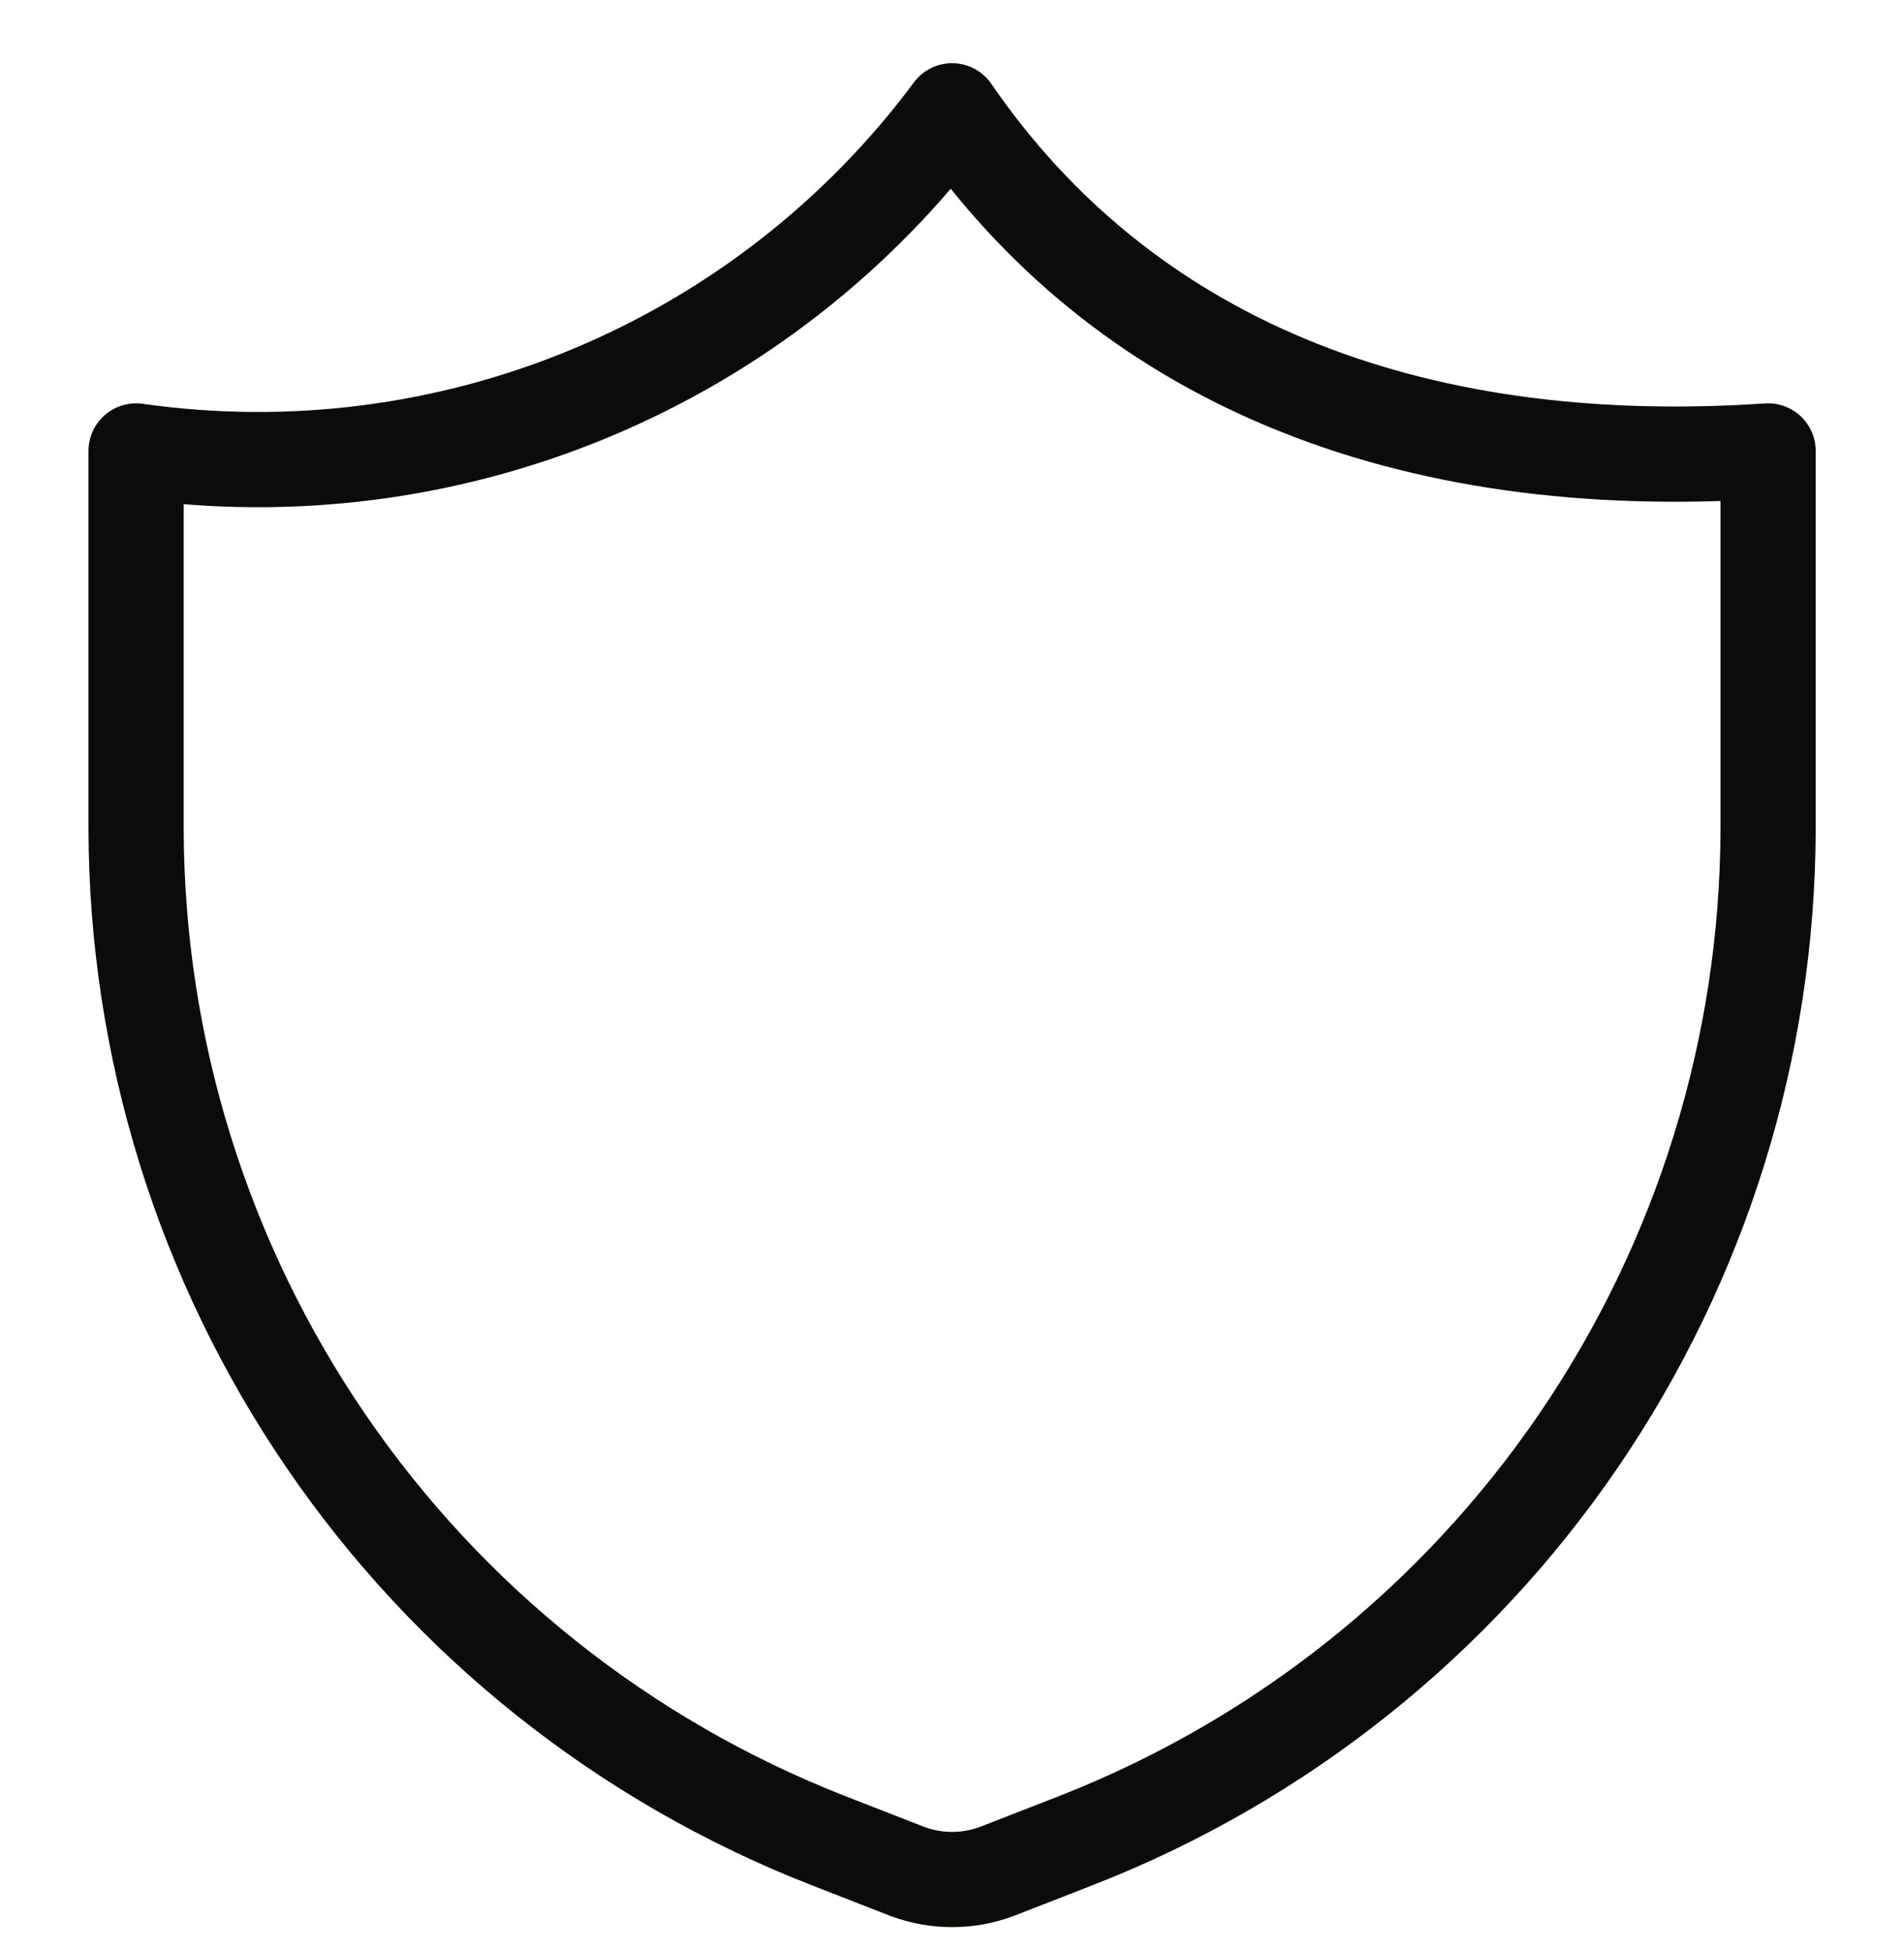 <svg width="40" height="41" viewBox="0 0 40 41" fill="none" xmlns="http://www.w3.org/2000/svg">
<path d="M22.631 38.642L20.945 39.299C20.337 39.527 19.667 39.527 19.059 39.299L17.374 38.642C13.104 36.968 9.436 34.048 6.848 30.262C4.259 26.476 2.87 21.999 2.859 17.413V9.47C6.095 9.931 9.395 9.511 12.412 8.254C15.429 6.997 18.051 4.95 20.002 2.327C23.574 7.527 29.488 9.985 37.145 9.47V17.413C37.135 21.999 35.745 26.476 33.157 30.262C30.568 34.048 26.901 36.968 22.631 38.642V38.642Z" stroke="#0B0B0A" stroke-width="2" stroke-linecap="round" stroke-linejoin="round"/>
</svg>

